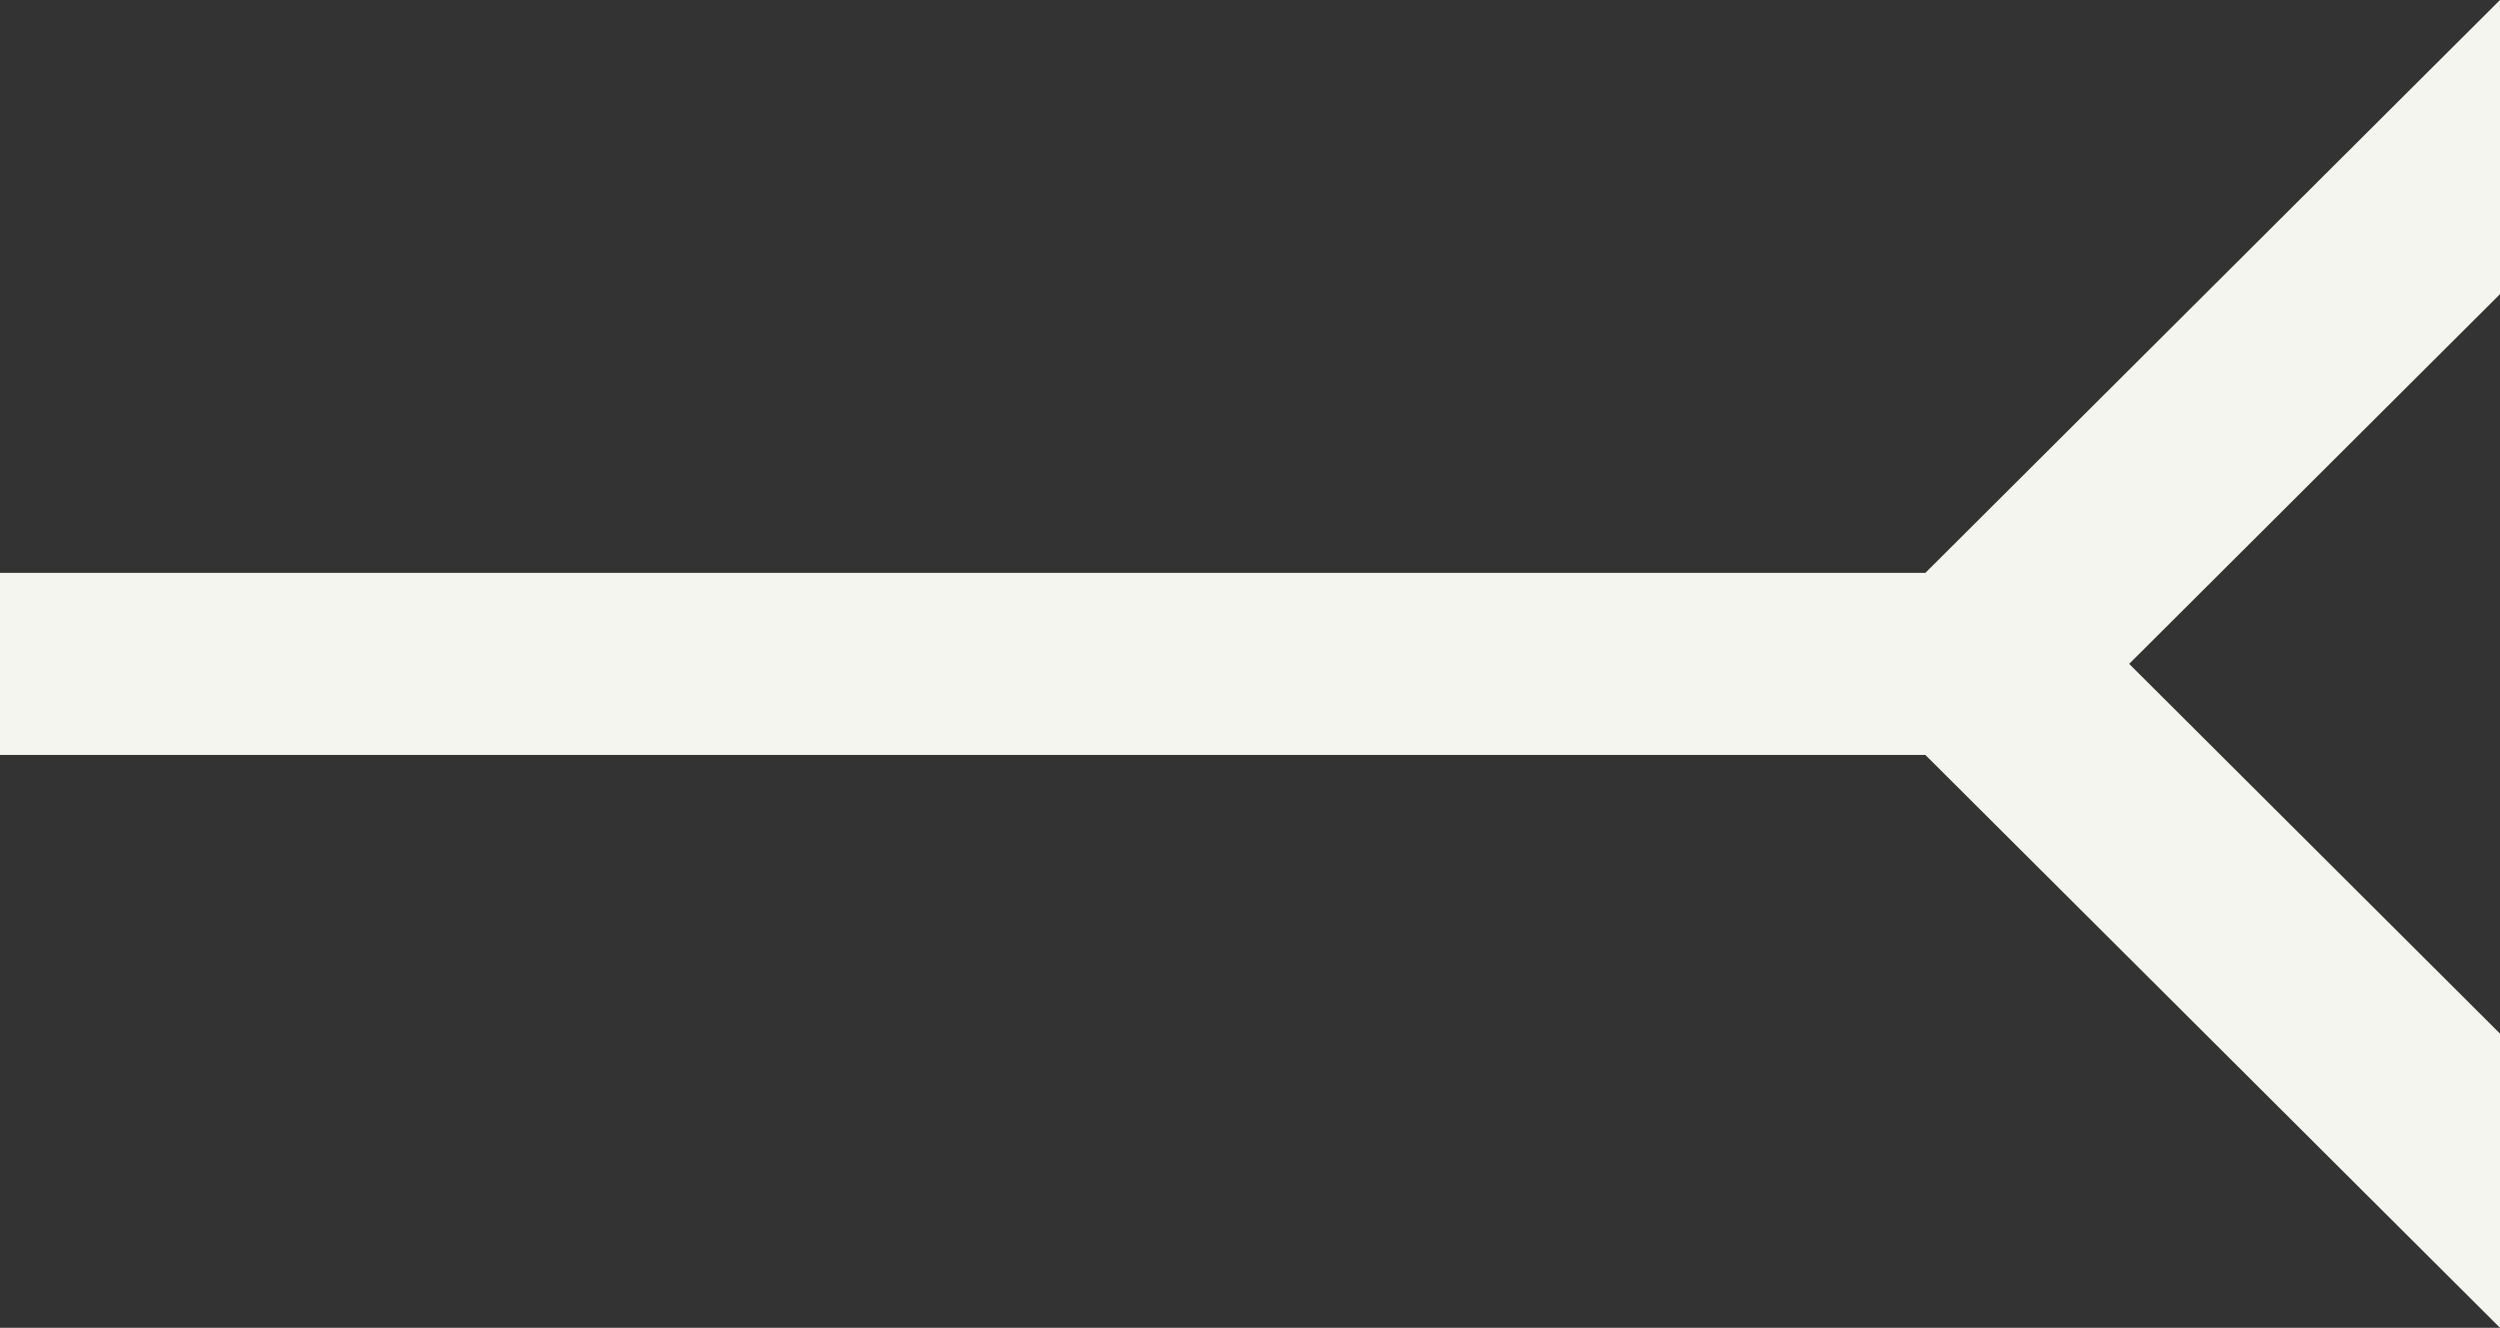 <svg xmlns="http://www.w3.org/2000/svg" width="343.486" height="182.432" viewBox="0 0 343.486 182.432">
  <rect x="0" y="0" width="343.486" height="182.432" fill="#333333" stroke="none"/>
  <path id="パス_83" data-name="パス 83" d="M.487,80.32H-264.049v25.014H.487l78.95,78.708V143.622l-50.951-50.8,50.951-50.8V1.61Z" transform="translate(264.049 -1.61)" fill="#f5f5f0"/>
</svg>
